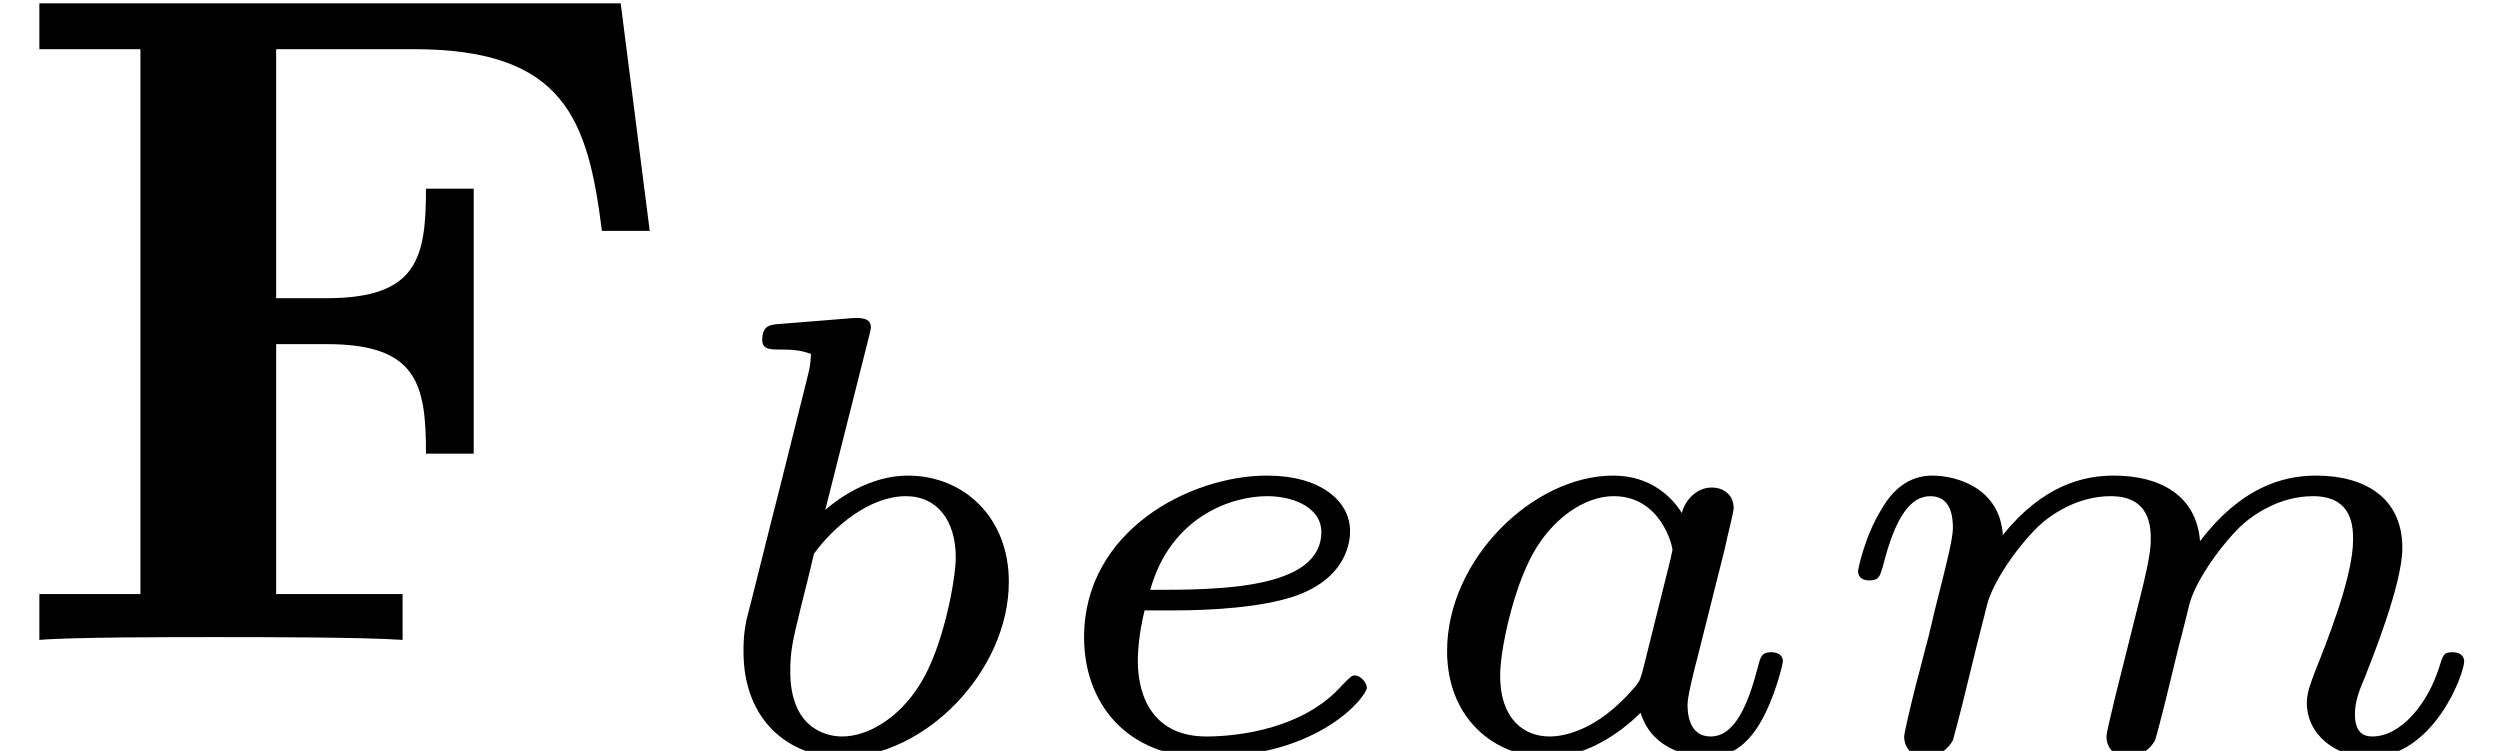 <?xml version='1.0'?>
<!-- This file was generated by dvisvgm 1.9.2 -->
<svg height='8.99pt' version='1.1' viewBox='56.065 282.425 29.931 8.99' width='29.931pt' xmlns='http://www.w3.org/2000/svg' xmlns:xlink='http://www.w3.org/1999/xlink'>
<defs>
<path d='M2.473 -1.529C2.496 -1.639 2.544 -1.82 2.544 -1.853C2.544 -1.958 2.463 -2.01 2.377 -2.01C2.244 -2.01 2.163 -1.887 2.149 -1.815C2.082 -1.925 1.92 -2.101 1.625 -2.101C1.015 -2.101 0.357 -1.463 0.357 -0.762C0.357 -0.248 0.719 0.048 1.124 0.048C1.444 0.048 1.715 -0.172 1.834 -0.291C1.925 0.01 2.244 0.048 2.349 0.048C2.52 0.048 2.644 -0.048 2.735 -0.195C2.854 -0.386 2.92 -0.662 2.92 -0.686C2.92 -0.696 2.916 -0.753 2.83 -0.753C2.758 -0.753 2.749 -0.719 2.73 -0.643C2.654 -0.353 2.554 -0.11 2.368 -0.11C2.206 -0.11 2.192 -0.281 2.192 -0.353C2.192 -0.414 2.239 -0.605 2.272 -0.729L2.473 -1.529ZM1.853 -0.624C1.829 -0.538 1.829 -0.529 1.763 -0.457C1.501 -0.162 1.258 -0.11 1.139 -0.11C0.948 -0.11 0.762 -0.238 0.762 -0.576C0.762 -0.772 0.862 -1.239 1.015 -1.51C1.158 -1.767 1.401 -1.944 1.629 -1.944C1.987 -1.944 2.077 -1.567 2.077 -1.534L2.063 -1.467L1.853 -0.624Z' id='g8-97'/>
<path d='M1.339 -3.163C1.343 -3.182 1.353 -3.211 1.353 -3.235C1.353 -3.311 1.258 -3.306 1.201 -3.302L0.667 -3.259C0.586 -3.254 0.524 -3.249 0.524 -3.135C0.524 -3.063 0.586 -3.063 0.662 -3.063C0.8 -3.063 0.834 -3.049 0.896 -3.03C0.891 -2.949 0.891 -2.939 0.867 -2.844L0.648 -1.968C0.61 -1.825 0.424 -1.072 0.405 -1.005C0.381 -0.891 0.381 -0.815 0.381 -0.757C0.381 -0.224 0.738 0.048 1.129 0.048C1.767 0.048 2.406 -0.61 2.406 -1.291C2.406 -1.782 2.063 -2.101 1.634 -2.101C1.343 -2.101 1.096 -1.92 1.005 -1.839L1.339 -3.163ZM0.919 -1.505C1.067 -1.71 1.343 -1.944 1.62 -1.944C1.863 -1.944 2.001 -1.753 2.001 -1.477C2.001 -1.31 1.906 -0.791 1.729 -0.51C1.567 -0.248 1.329 -0.11 1.134 -0.11C0.986 -0.11 0.738 -0.195 0.738 -0.605C0.738 -0.753 0.753 -0.829 0.815 -1.081C0.843 -1.191 0.9 -1.42 0.919 -1.505Z' id='g8-98'/>
<path d='M1.053 -1.072C1.367 -1.072 1.729 -1.096 1.977 -1.177C2.392 -1.315 2.411 -1.606 2.411 -1.677C2.411 -1.91 2.182 -2.101 1.777 -2.101C1.191 -2.101 0.381 -1.682 0.381 -0.867C0.381 -0.362 0.71 0.048 1.305 0.048C2.192 0.048 2.539 -0.424 2.539 -0.481C2.539 -0.524 2.487 -0.576 2.449 -0.576C2.425 -0.576 2.42 -0.572 2.349 -0.5C2.063 -0.176 1.577 -0.11 1.315 -0.11C0.929 -0.11 0.791 -0.386 0.791 -0.691C0.791 -0.729 0.796 -0.886 0.843 -1.072H1.053ZM0.886 -1.229C1.043 -1.791 1.51 -1.944 1.777 -1.944C2.001 -1.944 2.192 -1.844 2.192 -1.672C2.192 -1.229 1.396 -1.229 0.886 -1.229Z' id='g8-101'/>
<path d='M2.253 -0.41C2.23 -0.31 2.187 -0.143 2.187 -0.11C2.187 -0.005 2.268 0.048 2.353 0.048S2.52 -0.01 2.558 -0.081C2.568 -0.11 2.611 -0.276 2.635 -0.372L2.739 -0.8C2.773 -0.924 2.792 -1.01 2.82 -1.12C2.863 -1.282 3.03 -1.534 3.206 -1.71C3.302 -1.801 3.506 -1.944 3.764 -1.944C4.069 -1.944 4.069 -1.701 4.069 -1.61C4.069 -1.329 3.864 -0.819 3.778 -0.605C3.749 -0.524 3.716 -0.448 3.716 -0.367C3.716 -0.124 3.935 0.048 4.197 0.048C4.678 0.048 4.917 -0.581 4.917 -0.686C4.917 -0.696 4.912 -0.753 4.826 -0.753C4.759 -0.753 4.755 -0.729 4.726 -0.638C4.64 -0.362 4.435 -0.11 4.216 -0.11C4.15 -0.11 4.083 -0.138 4.083 -0.281C4.083 -0.376 4.116 -0.462 4.159 -0.562C4.211 -0.696 4.445 -1.272 4.445 -1.548C4.445 -1.939 4.15 -2.101 3.787 -2.101C3.525 -2.101 3.211 -2.006 2.901 -1.601C2.873 -1.953 2.592 -2.101 2.244 -2.101C2.006 -2.101 1.701 -2.025 1.396 -1.648C1.372 -2.01 1.039 -2.101 0.858 -2.101S0.553 -1.991 0.467 -1.839C0.343 -1.639 0.291 -1.386 0.291 -1.372C0.291 -1.32 0.333 -1.301 0.376 -1.301C0.453 -1.301 0.457 -1.334 0.481 -1.41C0.576 -1.787 0.691 -1.944 0.843 -1.944C1.005 -1.944 1.015 -1.777 1.015 -1.701S0.967 -1.434 0.934 -1.301C0.9 -1.172 0.853 -0.977 0.829 -0.872C0.796 -0.753 0.767 -0.629 0.734 -0.51C0.7 -0.376 0.643 -0.138 0.643 -0.11C0.643 -0.005 0.724 0.048 0.81 0.048S0.977 -0.01 1.015 -0.081C1.024 -0.11 1.067 -0.276 1.091 -0.372L1.196 -0.8C1.229 -0.924 1.248 -1.01 1.277 -1.12C1.32 -1.282 1.486 -1.534 1.663 -1.71C1.758 -1.801 1.963 -1.944 2.22 -1.944C2.525 -1.944 2.525 -1.701 2.525 -1.61C2.525 -1.496 2.477 -1.305 2.439 -1.153L2.253 -0.41Z' id='g8-109'/>
<use id='g24-97' transform='scale(1.255)' xlink:href='#g8-97'/>
<use id='g24-98' transform='scale(1.255)' xlink:href='#g8-98'/>
<use id='g24-101' transform='scale(1.255)' xlink:href='#g8-101'/>
<use id='g24-109' transform='scale(1.255)' xlink:href='#g8-109'/>
<path d='M5.945 -6.097H0.377V-5.658H1.345V-0.439H0.377V0C0.69 -0.027 1.668 -0.027 2.044 -0.027C2.466 -0.027 3.488 -0.027 3.856 0V-0.439H2.645V-2.833H3.129C3.999 -2.833 4.08 -2.448 4.08 -1.784H4.537V-4.322H4.08C4.08 -3.658 3.999 -3.273 3.129 -3.273H2.645V-5.658H3.963C5.407 -5.658 5.631 -4.985 5.765 -3.918H6.223L5.945 -6.097Z' id='g20-70'/>
</defs>
<g id='page8' transform='matrix(1.25 0 0 1.25 0 0)'>
<use x='44.852' xlink:href='#g20-70' y='232.069'/>
<use x='51.495' xlink:href='#g24-98' y='233.132'/>
<use x='54.757' xlink:href='#g24-101' y='233.132'/>
<use x='58.264' xlink:href='#g24-97' y='233.132'/>
<use x='62.283' xlink:href='#g24-109' y='233.132'/>
</g>
</svg>
